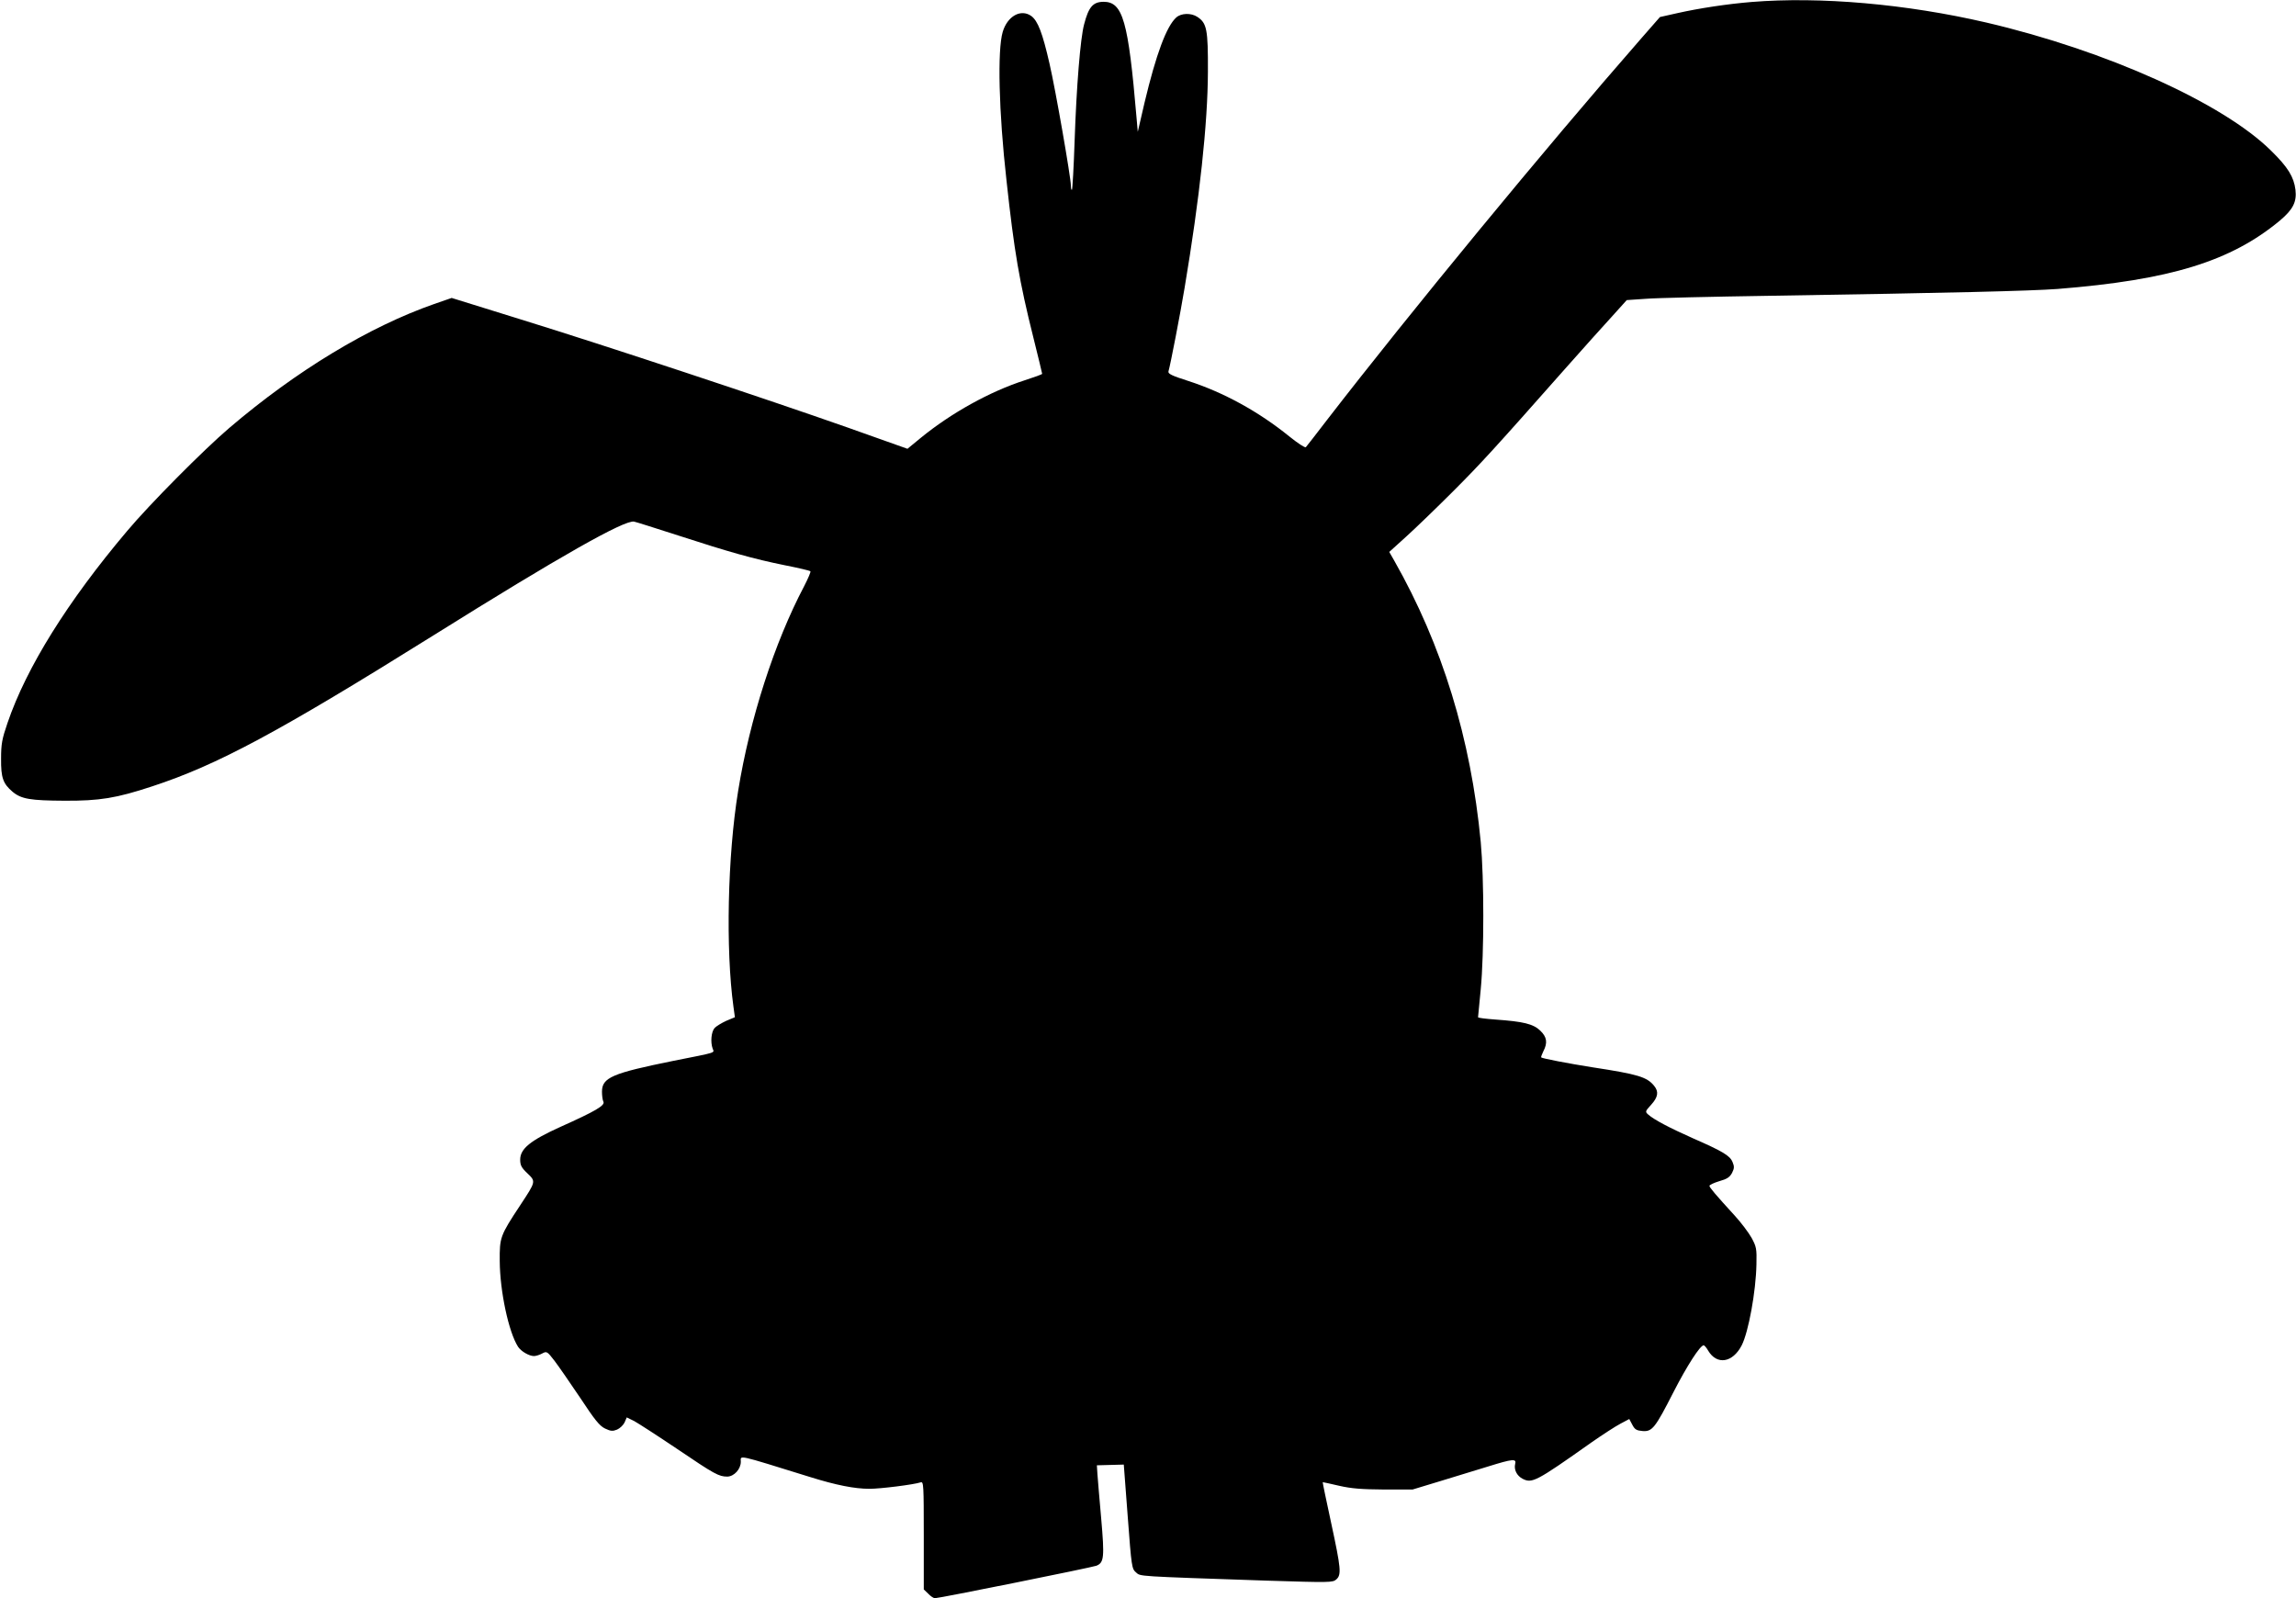 <?xml version="1.0" standalone="no"?>
<!DOCTYPE svg PUBLIC "-//W3C//DTD SVG 20010904//EN"
 "http://www.w3.org/TR/2001/REC-SVG-20010904/DTD/svg10.dtd">
<svg version="1.0" xmlns="http://www.w3.org/2000/svg"
 width="1280pt" height="891pt" viewBox="0 0 1280 891"
 preserveAspectRatio="xMidYMid meet">
<g transform="translate(0,891) scale(0.1,-0.1)"
fill="#000000" stroke="none">
<path d="M9765 8899 c-134 -11 -293 -35 -413 -62 l-98 -22 -105 -120 c-535
-612 -1289 -1528 -1754 -2130 -59 -77 -111 -144 -115 -148 -4 -5 -45 22 -91
59 -174 141 -369 247 -564 310 -91 29 -114 40 -111 53 11 37 67 327 90 466 84
501 129 916 130 1205 1 237 -6 271 -59 306 -35 23 -90 21 -117 -3 -55 -49
-113 -206 -177 -474 l-38 -164 -7 80 c-46 539 -76 646 -185 645 -58 -1 -82
-29 -107 -125 -21 -76 -43 -350 -53 -648 -5 -148 -12 -272 -15 -275 -3 -3 -6
8 -6 24 0 44 -85 532 -119 679 -39 171 -65 239 -102 266 -58 41 -133 -1 -159
-89 -30 -101 -22 -445 21 -827 43 -397 72 -566 150 -877 27 -109 49 -199 49
-202 0 -3 -44 -19 -97 -36 -193 -62 -410 -182 -581 -322 l-73 -60 -332 118
c-451 159 -1359 460 -1826 604 l-383 119 -98 -34 c-363 -127 -767 -371 -1142
-691 -143 -122 -443 -424 -569 -574 -333 -394 -562 -762 -667 -1070 -31 -90
-36 -118 -36 -200 -1 -106 11 -139 64 -184 49 -41 100 -49 290 -50 195 -1 288
14 488 80 363 119 701 300 1572 844 702 439 1063 643 1115 632 11 -2 121 -37
245 -77 289 -94 422 -131 594 -166 76 -15 141 -30 144 -34 3 -3 -13 -40 -35
-83 -165 -313 -303 -739 -368 -1142 -59 -362 -70 -883 -26 -1203 l8 -58 -48
-20 c-26 -12 -56 -30 -65 -40 -19 -21 -24 -79 -11 -115 9 -25 29 -19 -218 -68
-341 -69 -399 -93 -399 -172 0 -21 3 -47 8 -56 10 -21 -45 -53 -239 -140 -168
-76 -225 -122 -225 -183 0 -31 7 -45 40 -76 48 -46 48 -45 -39 -177 -113 -171
-116 -180 -115 -312 1 -170 50 -397 102 -478 17 -26 62 -52 89 -52 10 0 30 6
45 14 26 14 28 13 69 -40 23 -30 87 -123 143 -206 81 -123 108 -157 139 -172
32 -15 42 -16 67 -6 16 7 35 25 42 40 l12 28 41 -20 c22 -12 129 -81 239 -155
211 -143 234 -155 281 -155 38 1 75 42 75 83 0 37 -31 44 385 -85 147 -46 250
-66 332 -66 63 0 245 23 286 36 16 5 17 -14 17 -296 l0 -301 25 -24 c13 -14
30 -25 37 -25 25 0 873 171 900 181 43 17 46 46 27 264 -10 110 -19 222 -21
248 l-3 48 75 2 75 2 22 -290 c21 -282 23 -291 46 -311 27 -23 -8 -21 729 -46
353 -11 368 -11 388 7 29 26 26 60 -29 315 -27 124 -48 226 -47 227 0 0 42 -8
91 -20 70 -16 126 -20 250 -21 l160 0 155 47 c85 26 206 63 268 82 135 42 157
44 149 14 -8 -32 9 -66 41 -83 53 -27 74 -17 382 201 63 44 137 92 164 106
l49 26 17 -32 c14 -27 24 -32 57 -35 54 -4 70 16 173 218 75 146 148 260 168
260 4 0 16 -14 25 -30 49 -82 137 -67 187 30 38 75 79 300 82 451 2 87 0 98
-27 148 -17 30 -59 86 -95 125 -106 116 -140 156 -140 165 0 5 25 17 55 26 43
12 58 22 71 46 13 26 13 36 3 60 -14 36 -54 60 -223 134 -128 57 -216 103
-248 132 -17 15 -16 18 17 54 39 43 43 73 17 105 -40 50 -90 65 -345 104 -133
21 -279 49 -285 55 -2 2 4 17 12 34 25 48 20 80 -18 116 -39 37 -94 50 -248
61 -54 4 -98 9 -98 13 0 3 7 74 15 156 19 199 19 616 0 821 -55 577 -215 1098
-482 1568 l-28 49 95 86 c52 47 169 160 260 251 156 156 231 238 635 695 93
105 206 231 252 281 l82 91 103 7 c57 5 369 12 693 17 1013 16 1455 27 1605
38 629 50 967 154 1241 382 72 61 94 103 86 171 -9 72 -42 126 -136 218 -269
266 -919 558 -1586 714 -447 104 -929 146 -1310 115z"/>
</g>
</svg>
